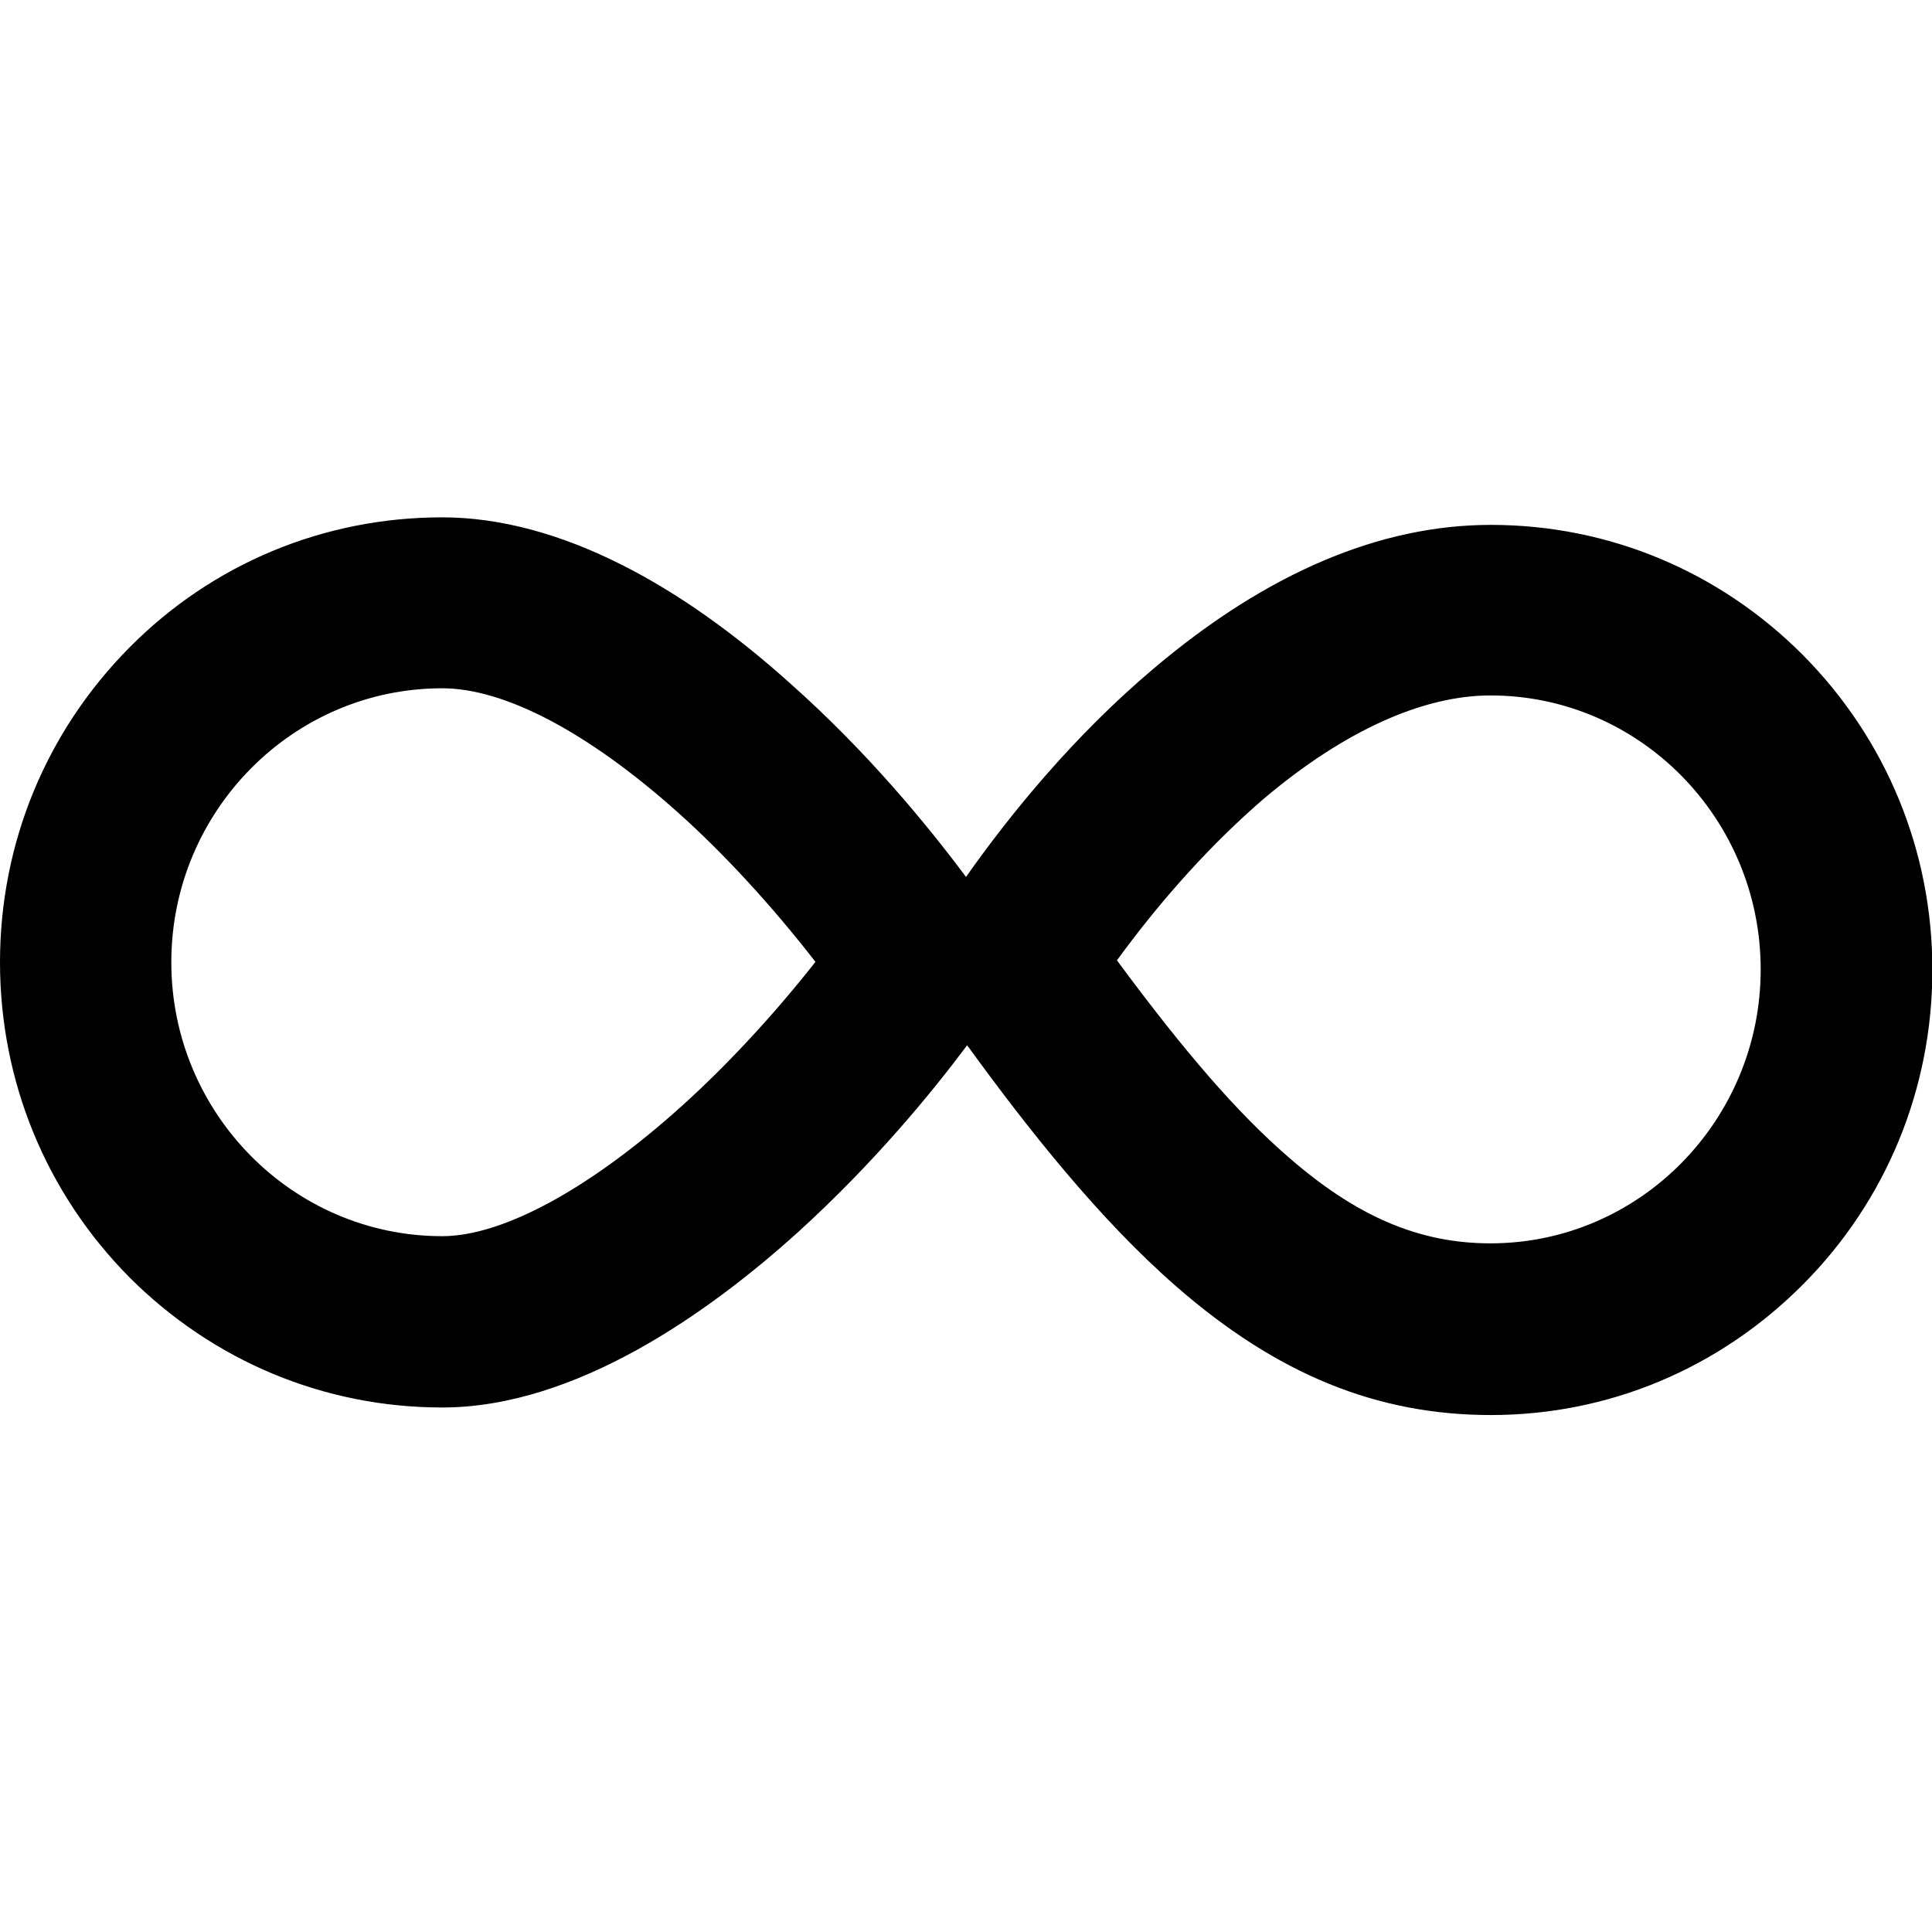 <svg xmlns="http://www.w3.org/2000/svg" xml:space="preserve" viewBox="0 0 512 512"><path d="M477.8 173.6c-22.1-22.2-51.5-34.5-82.7-34.5-29.5 0-59.5 12.8-89.4 38.1-21.2 17.9-38 38.6-49.7 55.2-10.2-13.7-26.2-33.2-46.6-51.3-14.9-13.4-29.8-23.9-44.2-31.2-16.7-8.5-32.9-12.8-48-12.8-31.3 0-60.8 12.2-82.9 34.5S0 223.5 0 255s12.2 61.2 34.3 83.5c22.2 22.2 51.6 34.5 82.9 34.5 35.4 0 70.7-25.2 94.1-46.3 20.5-18.6 35.9-37.5 45-49.7 16.2 22.3 35 46.1 55.4 63.9 26.7 23.3 53.2 34.1 83.4 34.1 31.2 0 60.5-12.3 82.7-34.6 22.1-22.2 34.3-51.9 34.3-83.4s-12.2-61.1-34.3-83.4M180.8 293c-24.4 22-47.5 34.6-63.6 34.6-39.6 0-71.8-32.6-71.8-72.6s32.2-72.6 71.8-72.6c16.5 0 38.5 11.6 62 32.5 12.6 11.2 25.5 25.3 36.9 40-10.5 13.4-23 27-35.3 38.1M395 329.5c-18.8 0-35.4-7-53.6-22.9C328 295 314.1 279 296 254.5c12.1-16.6 25.4-31.2 39-42.9 21.1-17.8 41.9-27.3 60-27.3 39.5 0 71.6 32.6 71.6 72.6s-32.1 72.6-71.6 72.6"/></svg>
